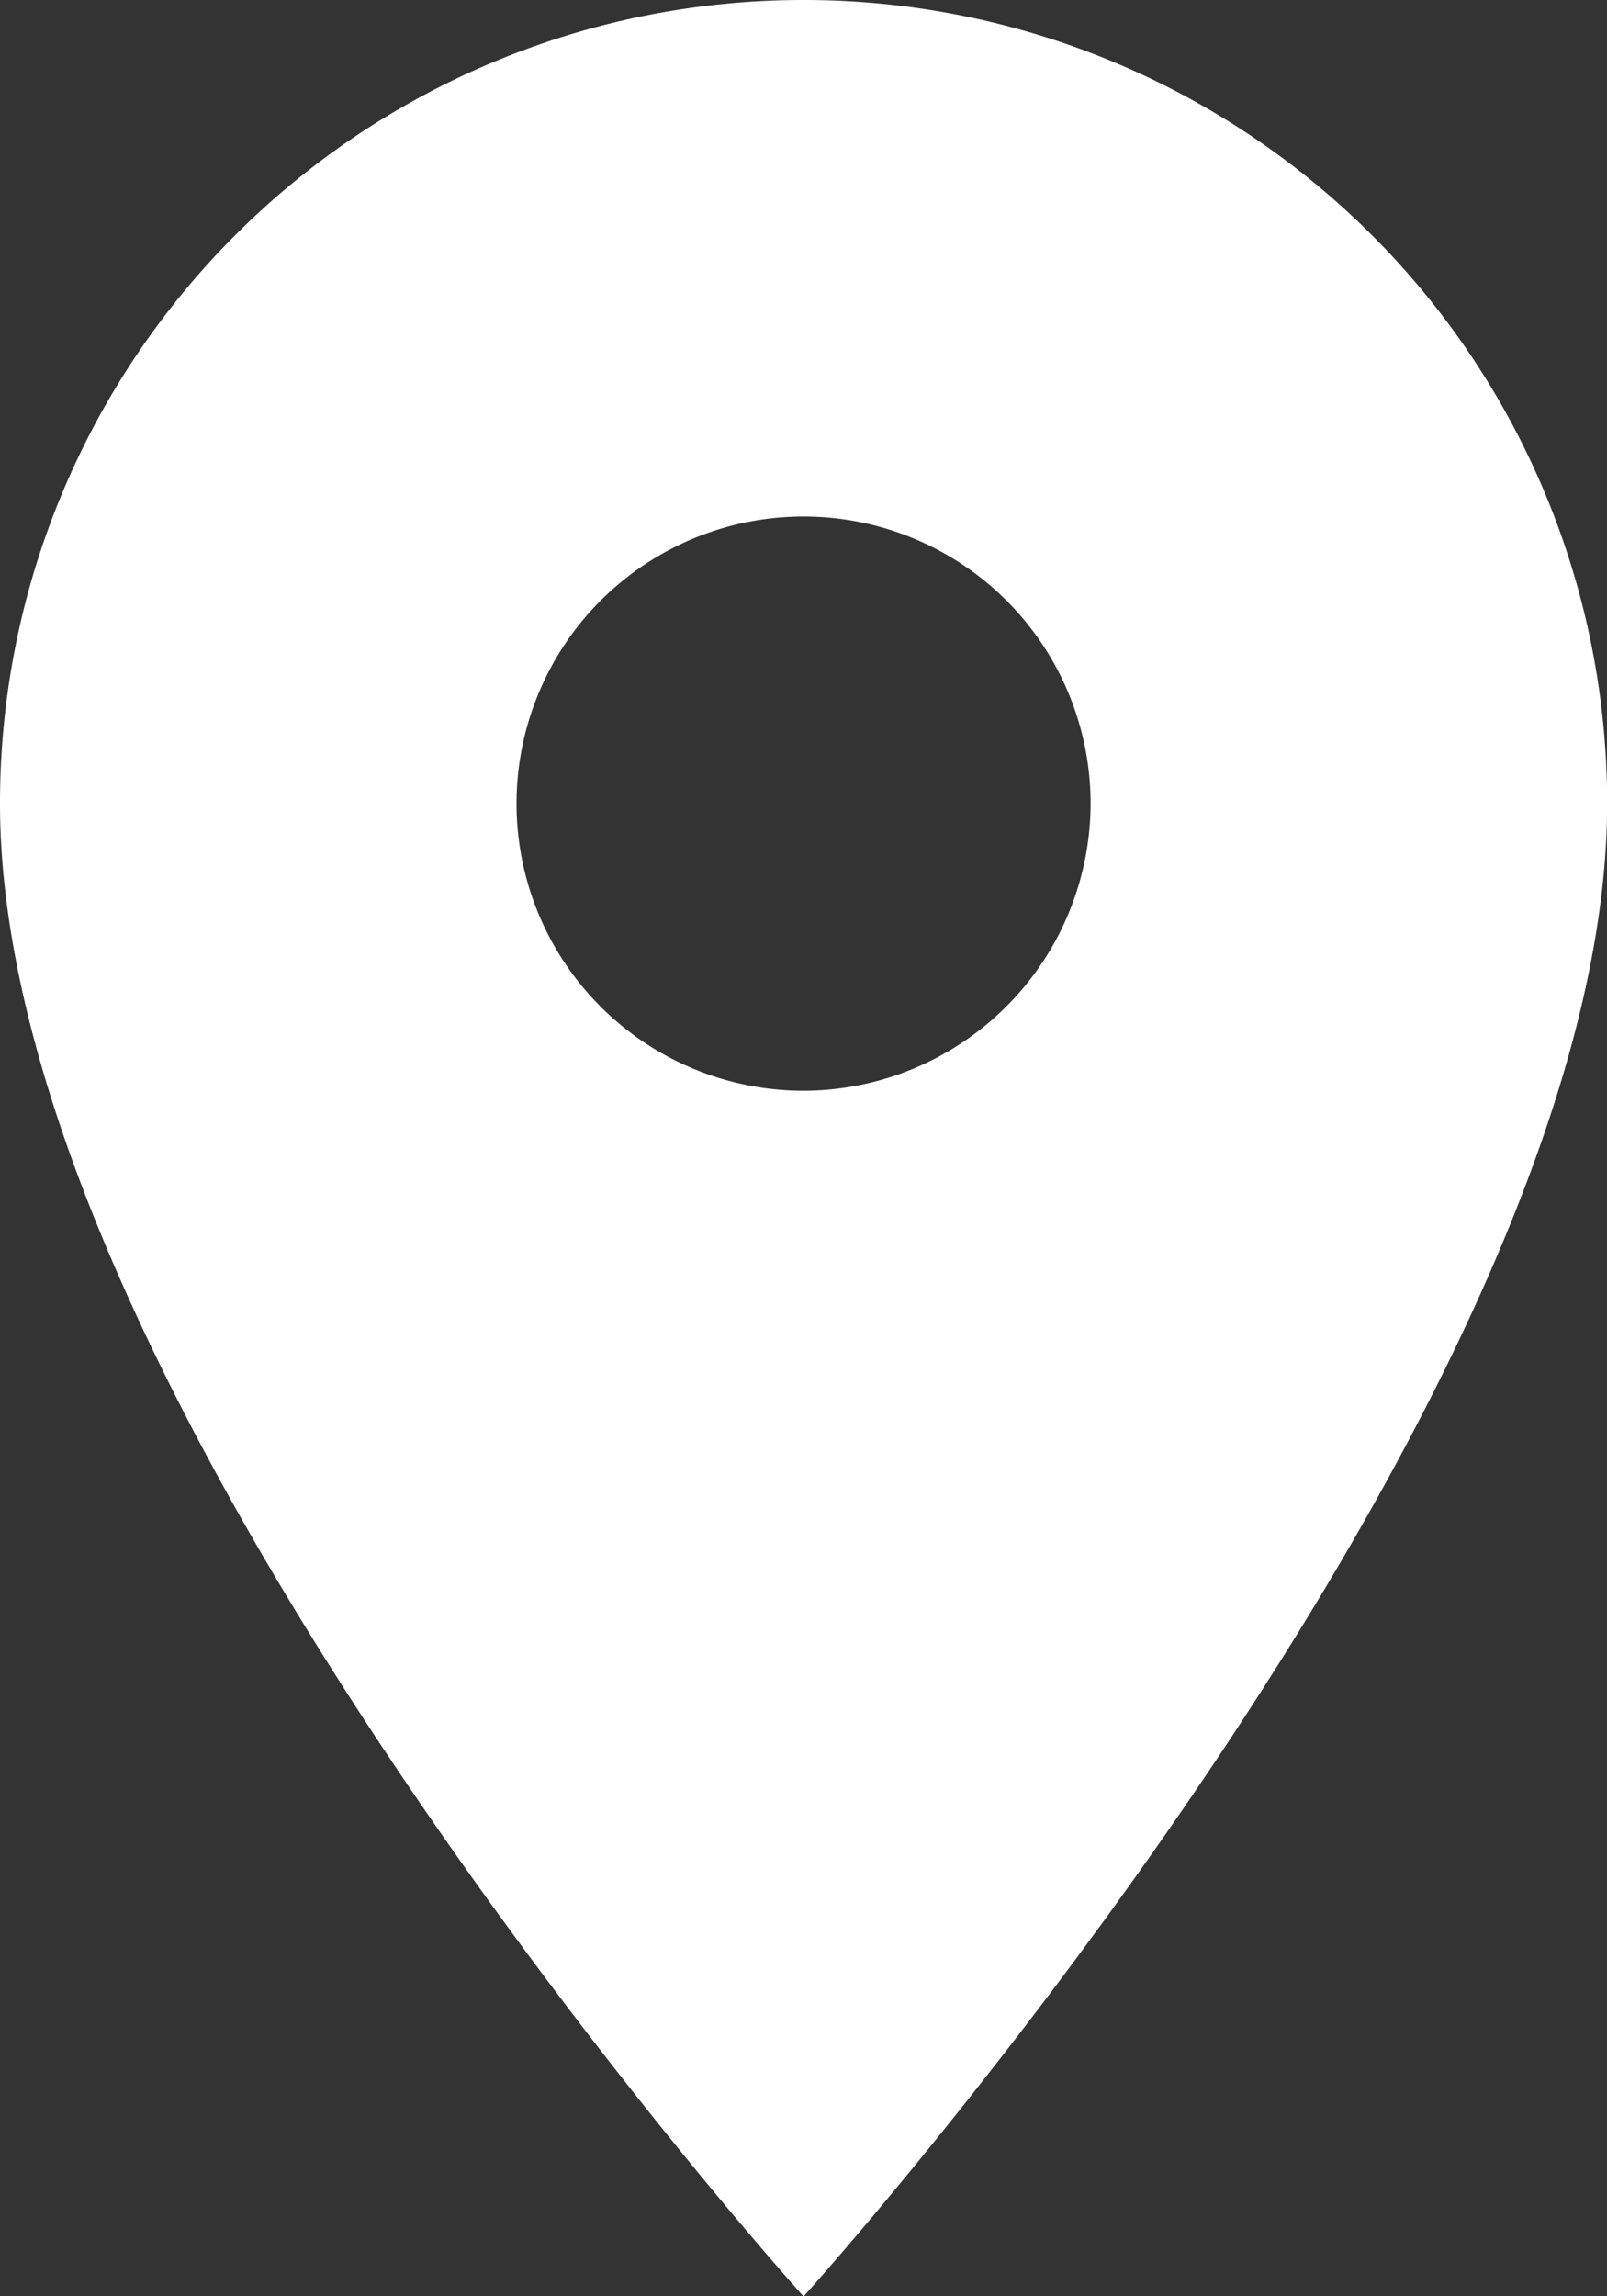 <?xml version="1.0" encoding="UTF-8"?>
<svg xmlns="http://www.w3.org/2000/svg" width="11.729" height="16.756" viewBox="0 0 11.729 16.756">
  <rect x="0" y="0" width="11.729" height="16.756" fill="#333333" stroke="none"/>
  <path id="Icon_material-location-on" data-name="Icon material-location-on" d="M13.365,3A5.86,5.86,0,0,0,7.5,8.865c0,4.4,5.865,10.892,5.865,10.892s5.865-6.493,5.865-10.892A5.86,5.86,0,0,0,13.365,3Zm0,7.959a2.095,2.095,0,1,1,2.095-2.095A2.1,2.1,0,0,1,13.365,10.959Z" transform="translate(-7.5 -3)" fill="#fff"></path>
</svg>

